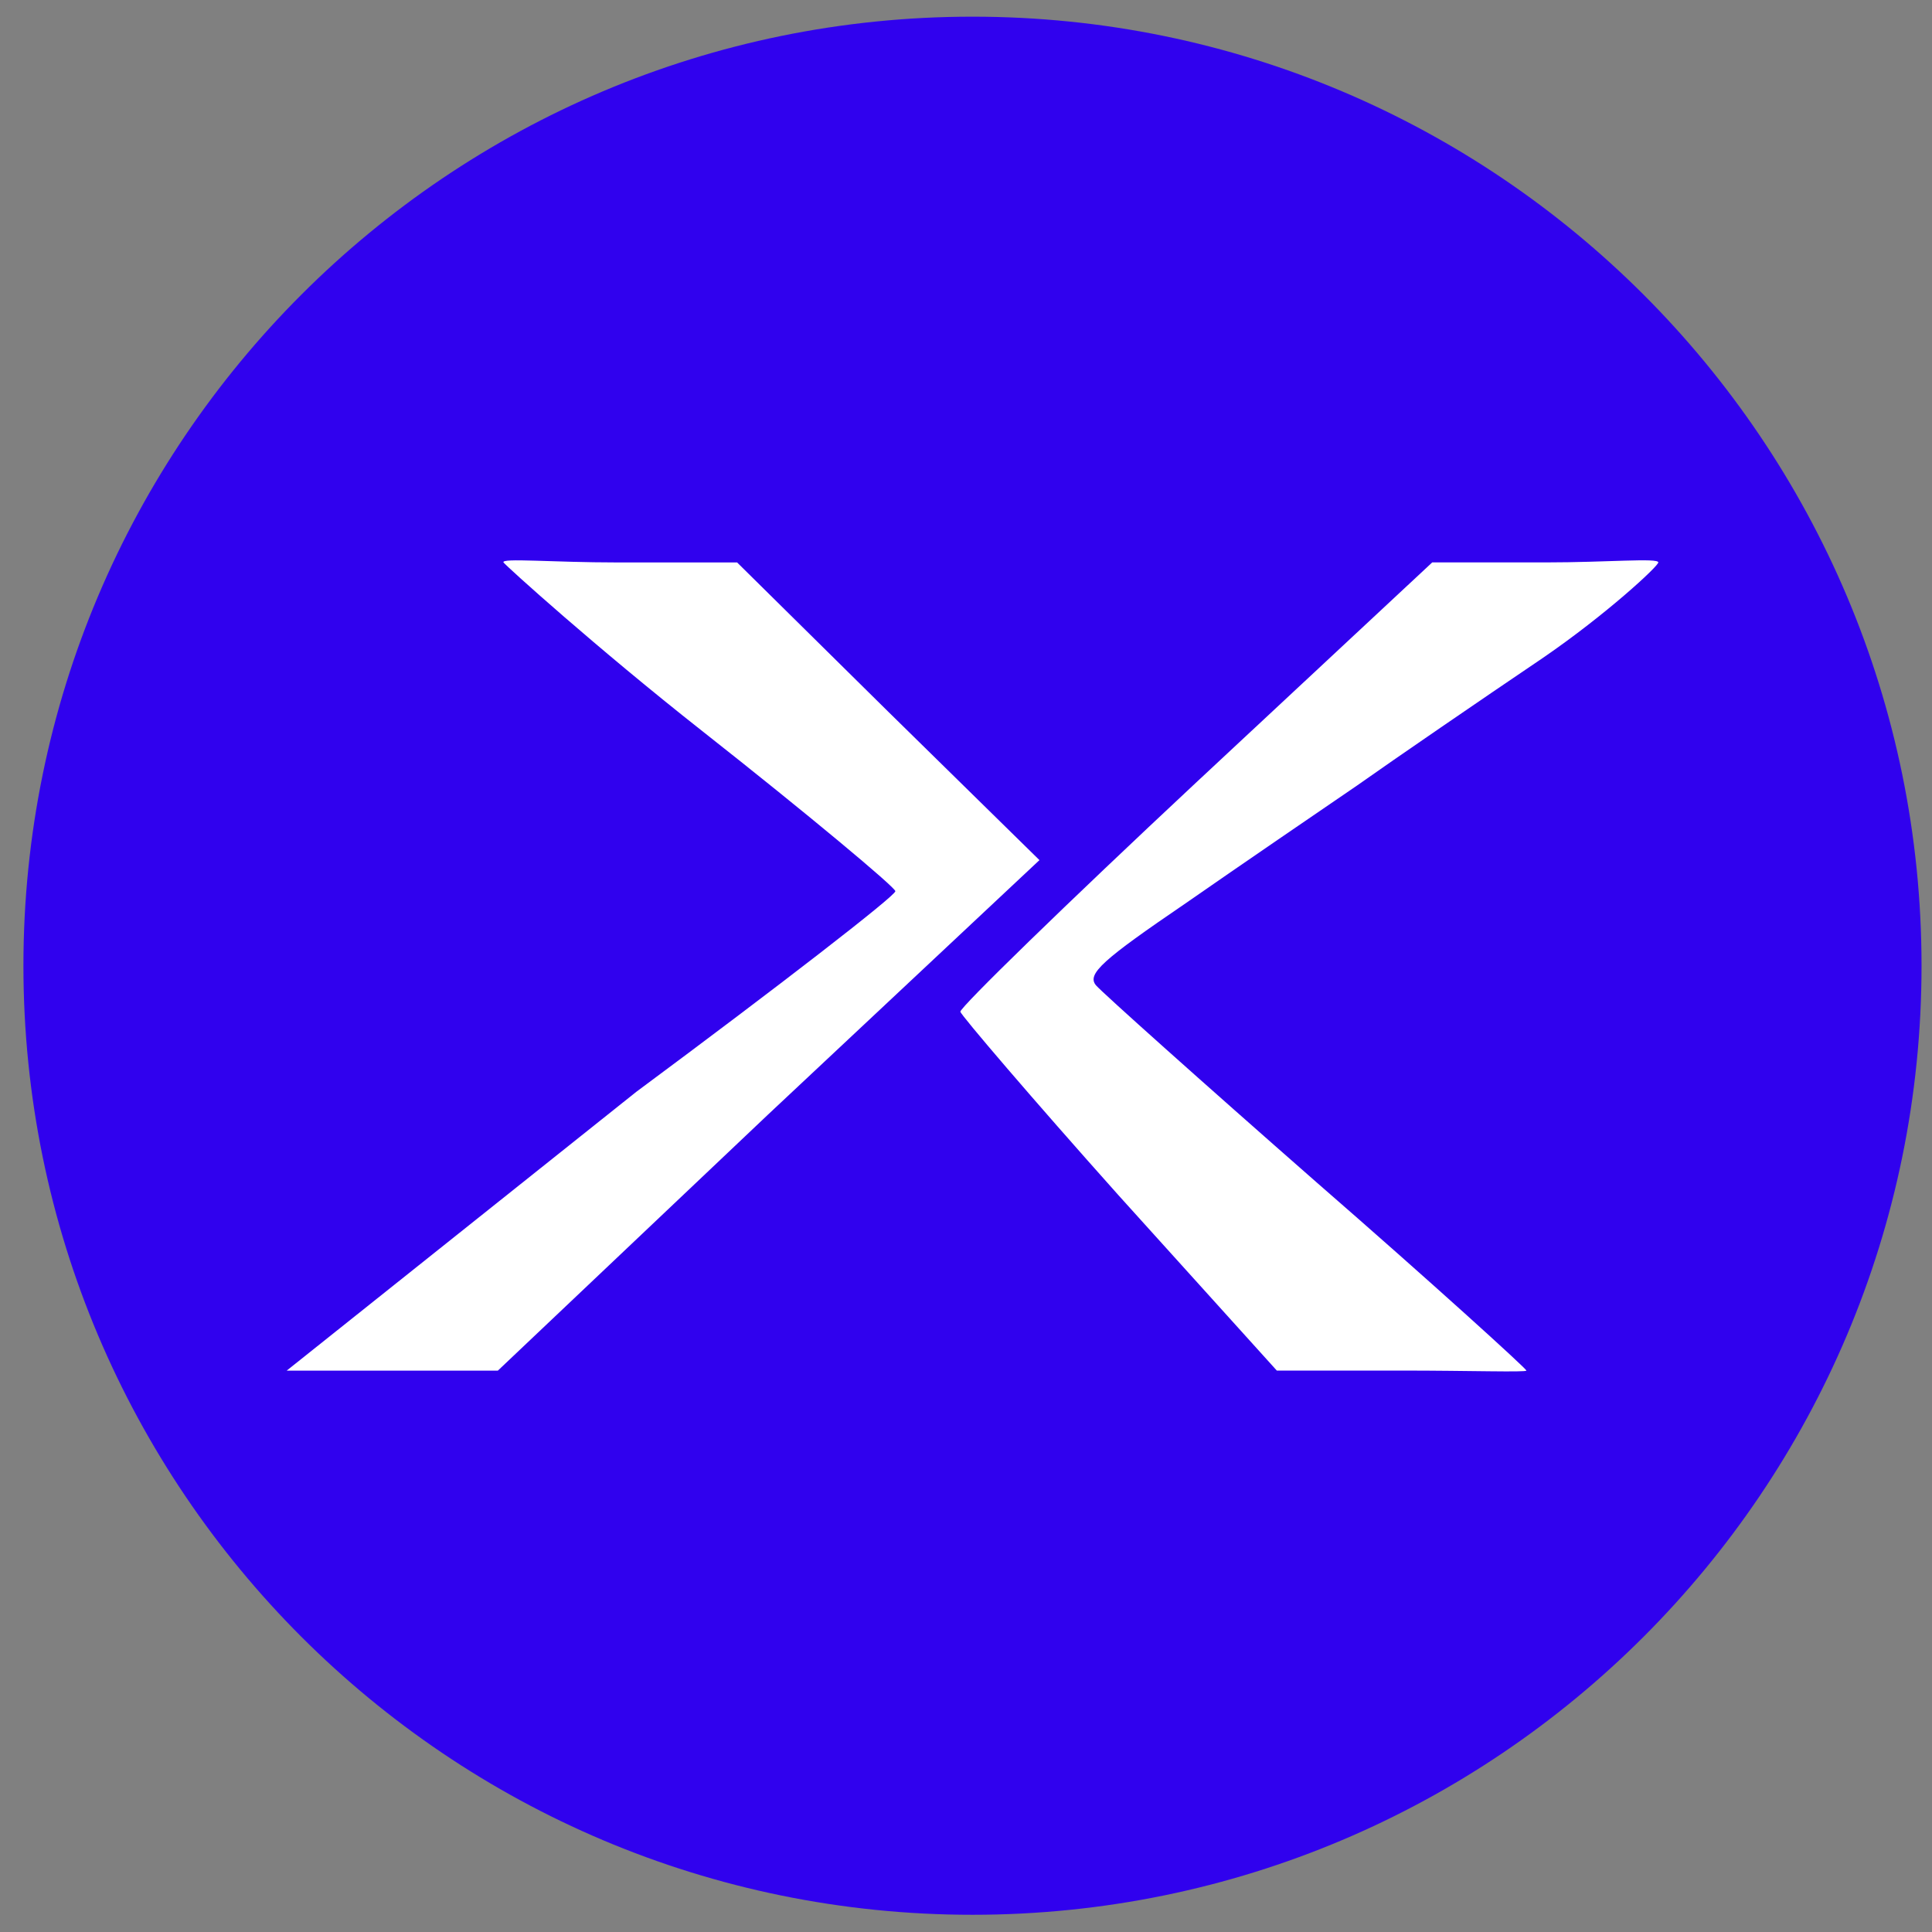 <svg width="57" height="57" viewBox="0 0 57 57" fill="none" xmlns="http://www.w3.org/2000/svg">
<rect x="0" y="0" width="57" height="57" fill="#808080" stroke="none"/>
<g clip-path="url(#clip0_4982_497)">
<path d="M56.691 28.492C56.691 13.028 44.155 0.492 28.691 0.492C13.227 0.492 0.691 13.028 0.691 28.492C0.691 43.956 13.227 56.492 28.691 56.492C44.155 56.492 56.691 43.956 56.691 28.492Z" fill="#3001EE"/>
<path d="M14.855 16.594C14.939 16.705 17.578 19.095 20.719 21.569C23.859 24.042 26.416 26.182 26.416 26.293C26.416 26.432 22.97 29.099 18.773 32.212L8.458 40.438H11.131H12.91H14.688L22.664 32.879L30.667 25.376L26.193 20.985L21.747 16.594H18.218C16.3 16.594 14.772 16.455 14.855 16.594Z" fill="white"/>
<path d="M35.28 23.096C31.445 26.68 28.333 29.71 28.333 29.849C28.361 29.96 30.445 32.405 33.002 35.267L37.67 40.436H41.366C43.367 40.436 45.034 40.492 45.034 40.436C45.034 40.381 42.255 37.852 38.837 34.878C35.447 31.905 32.529 29.293 32.335 29.07C32.057 28.737 32.529 28.32 34.975 26.653C36.614 25.513 38.893 23.957 40.032 23.179C41.172 22.373 43.645 20.678 45.535 19.4C47.397 18.121 48.925 16.704 48.925 16.593C48.925 16.454 47.424 16.593 45.59 16.593H42.255L35.28 23.096Z" fill="white"/>
</g>
<defs>
<clipPath id="clip0_4982_497">
<rect width="56" height="56" fill="white" transform="translate(0.691 0.492)"/>
</clipPath>
</defs>
</svg>
